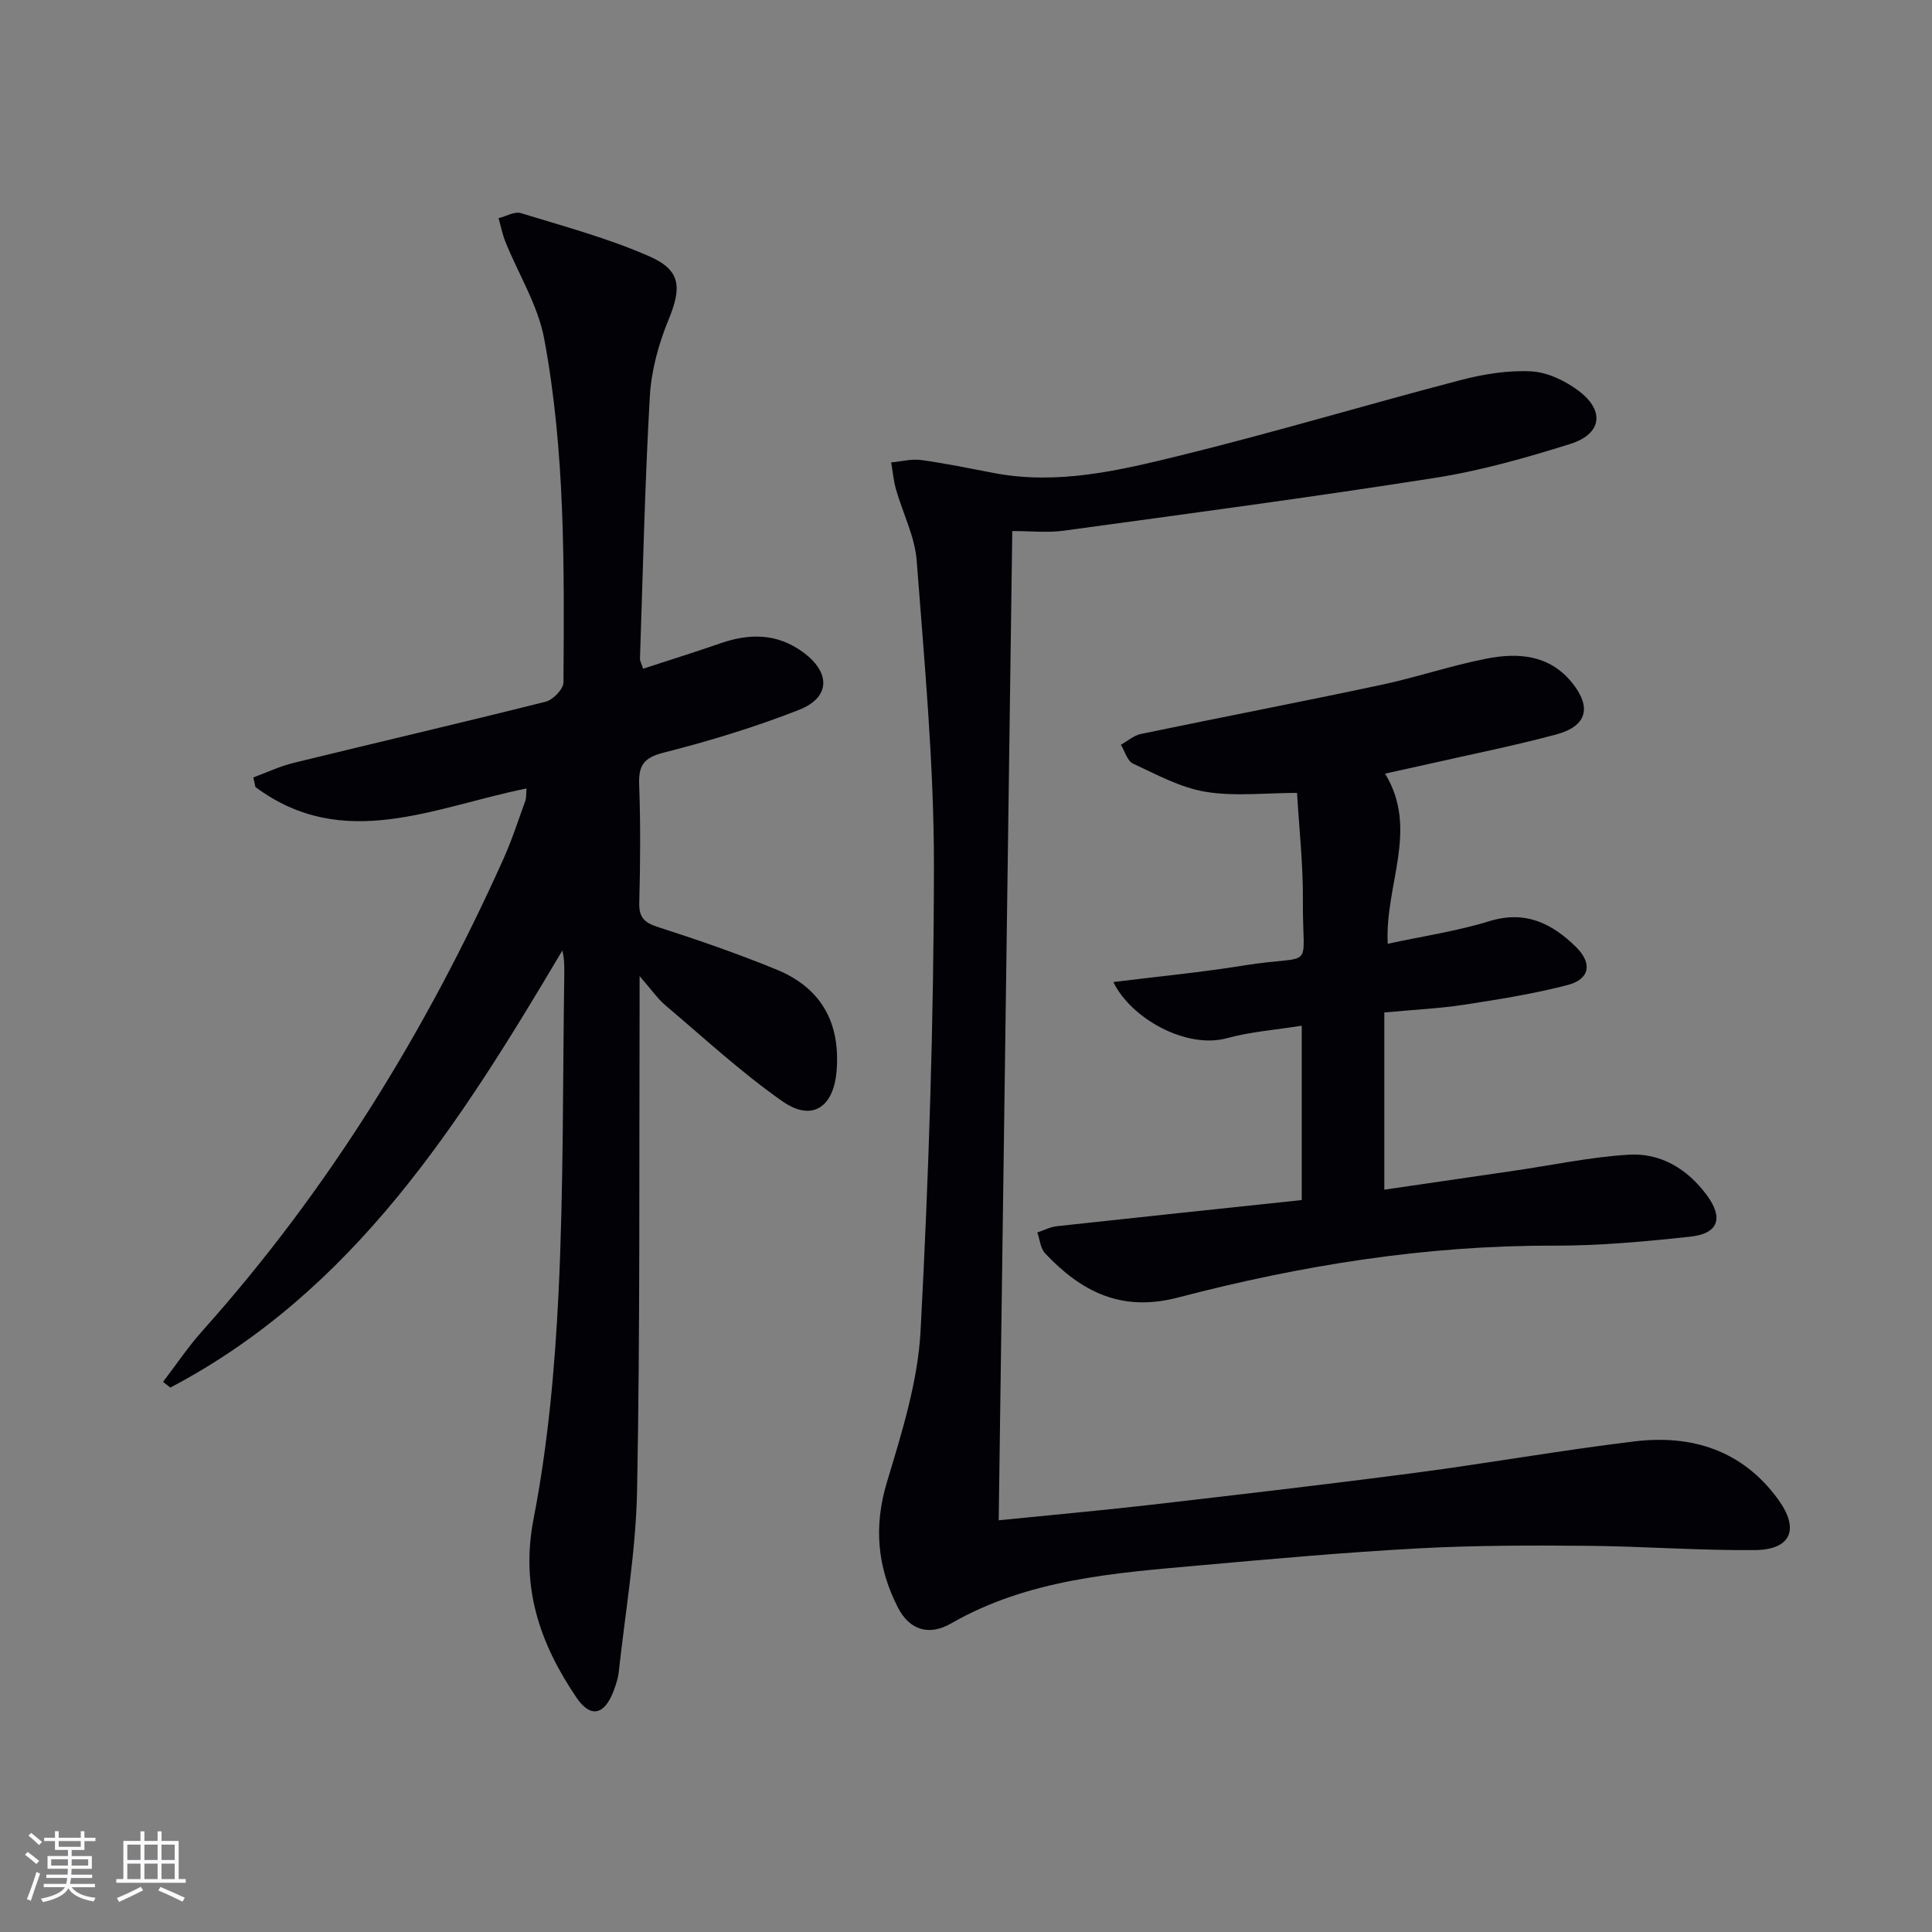 <svg enable-background="new 0 0 400 400" viewBox="0 0 400 400" xmlns="http://www.w3.org/2000/svg"><rect x="0" y="0" width="400" height="400" fill="#808080" stroke="none"/><g fill="#010106"><path d="m109.02 163.24c-19.14 3.85-37.93 13.26-56.14-.3-.14-.66-.28-1.32-.43-1.98 2.77-1.02 5.47-2.31 8.32-3.01 17.4-4.26 34.85-8.31 52.23-12.68 1.51-.38 3.65-2.61 3.66-3.99.15-23.78.39-47.63-3.98-71.1-1.29-6.96-5.33-13.4-8.03-20.1-.63-1.57-.96-3.27-1.43-4.91 1.56-.38 3.32-1.44 4.64-1.04 8.97 2.76 18.13 5.21 26.68 8.99 6.55 2.89 6.56 6.53 3.86 13.11-2.05 4.98-3.55 10.47-3.86 15.82-1.03 18.09-1.43 36.22-2.04 54.33-.02.45.27.9.65 2.07 5.37-1.76 10.69-3.41 15.95-5.24 5.99-2.08 11.65-2.15 17.05 1.74 5.83 4.21 5.88 9.43-.75 12.03-9.08 3.56-18.49 6.43-27.95 8.83-4.15 1.05-5.27 2.62-5.12 6.65.3 8.15.24 16.33.02 24.49-.08 3.16 1.2 4.13 4.03 5.04 8.19 2.63 16.34 5.46 24.3 8.71 9.26 3.77 13.33 10.91 12.53 20.99-.59 7.52-5.05 10.64-11.22 6.32-8.53-5.98-16.24-13.12-24.21-19.86-1.62-1.37-2.85-3.19-5.36-6.06 0 3.3.01 5.16 0 7.03-.11 33.15.11 66.31-.52 99.45-.24 12.57-2.44 25.1-3.8 37.64-.14 1.3-.58 2.59-1.04 3.83-1.9 5.04-4.77 5.76-7.71 1.42-7.55-11.14-11.63-22.79-8.88-36.99 2.99-15.43 4.42-31.26 5.18-46.98 1.05-21.93.85-43.93 1.18-65.89.02-1.58 0-3.15-.4-4.81-21.18 35.7-43.07 70.46-81.16 90.49-.5-.39-1-.79-1.51-1.18 2.71-3.54 5.2-7.27 8.17-10.59 26.09-29.15 46.28-62.05 62.28-97.63 1.77-3.92 3.09-8.05 4.56-12.1.21-.61.14-1.31.25-2.54z"/><path d="m209.58 109.95c-.94 68.72-1.87 136.56-2.81 204.81 10.96-1.11 21.17-2.02 31.35-3.19 18.31-2.12 36.62-4.24 54.9-6.64 15.14-1.99 30.19-4.67 45.34-6.5 11.95-1.45 22.43 1.85 29.83 12.07 4.42 6.11 2.64 10.37-4.9 10.43-11.63.1-23.27-.8-34.91-.89-11.61-.1-23.25-.09-34.84.54-15.09.82-30.15 2.17-45.21 3.52-17.7 1.58-35.47 2.85-51.45 12.03-4.57 2.62-8.58 1.34-10.96-3.28-4.26-8.27-5.08-16.76-2.29-25.99 3.09-10.25 6.41-20.81 6.97-31.38 1.69-32.04 2.74-64.15 2.76-96.24.01-21.06-1.97-42.15-3.57-63.18-.38-4.98-2.87-9.78-4.27-14.7-.52-1.82-.69-3.75-1.01-5.62 2.07-.19 4.2-.77 6.2-.5 5.08.7 10.12 1.75 15.16 2.71 13.15 2.49 25.87-.54 38.4-3.62 19.48-4.78 38.71-10.56 58.12-15.63 4.75-1.24 9.82-2.07 14.67-1.81 3.36.18 7.05 1.97 9.82 4.06 5.44 4.12 4.74 8.92-1.8 10.97-9.15 2.87-18.48 5.53-27.94 7.01-25.57 4.02-51.24 7.43-76.89 10.94-3.26.46-6.64.08-10.67.08z"/><path d="m286.76 160.17c7.08 11.61-.07 22.97.55 35.23 7.25-1.57 14.29-2.6 21.01-4.67 7.48-2.31 13 .43 17.99 5.35 3.4 3.36 2.86 6.65-1.73 7.85-7.04 1.84-14.27 2.98-21.47 4.09-5.07.78-10.22 1.01-16.5 1.6v36.69c8.64-1.26 17.78-2.59 26.92-3.93 7.87-1.15 15.71-2.82 23.62-3.31 6.66-.42 12.18 2.92 16.2 8.34 3.53 4.76 2.46 8-3.4 8.63-9.4 1.01-18.87 1.89-28.3 1.86-26.46-.08-52.32 4.08-77.76 10.74-11.74 3.07-20.01-1.22-27.5-9.13-.98-1.03-1.1-2.87-1.62-4.34 1.35-.45 2.68-1.15 4.06-1.3 16.82-1.84 33.65-3.6 50.68-5.41 0-12.45 0-24 0-36.1-5.45.87-10.61 1.25-15.51 2.59-8.34 2.27-19.81-4.02-23.49-11.63 9.09-1.13 18.11-1.99 27.03-3.43 15.07-2.43 12.1 1.69 12.21-13.36.06-7.62-.8-15.24-1.21-22.37-6.56 0-12.91.77-18.96-.23-5.19-.86-10.13-3.58-15.01-5.84-1.18-.55-1.69-2.56-2.5-3.9 1.38-.76 2.67-1.92 4.14-2.23 16.56-3.44 33.18-6.64 49.73-10.16 7.3-1.55 14.41-3.98 21.73-5.42 6.56-1.29 13.05-.89 17.78 4.94 4.14 5.11 3.14 9.02-3.25 10.74-8.64 2.33-17.44 4.07-26.17 6.06-2.91.65-5.79 1.28-9.27 2.05z"/></g><path d="m5.17 384 .55-.58c.85.61 1.65 1.24 2.4 1.87l-.59.64c-.83-.73-1.62-1.38-2.36-1.93m1.22 9.53-.82-.34c.71-1.76 1.37-3.64 1.98-5.63.24.13.5.25.76.36-.6 1.67-1.24 3.54-1.92 5.61m-.5-13.5.57-.54c.56.44 1.31 1.06 2.26 1.87l-.64.64c-.68-.66-1.41-1.32-2.19-1.97m3.25.46h2.24v-1.36h.77v1.36h4.57v-1.36h.76v1.36h2.28v.69h-2.28v1.84h-2.64v1.26h4.18v2.64h-4.21c0 .45-.02.86-.05 1.21h4.32v.69h-4.38c-.04.34-.1.75-.19 1.22h5.15v.69h-4.82c.87 1.19 2.51 1.92 4.93 2.19-.17.32-.3.57-.37.76-2.77-.49-4.52-1.41-5.26-2.76-.56 1.26-2.3 2.23-5.24 2.9-.12-.24-.26-.48-.43-.72 2.73-.55 4.38-1.34 4.96-2.38h-4.38v-.69h4.65c.1-.38.17-.79.21-1.22h-4.32v-.69h4.4c.03-.34.05-.75.05-1.21h-4.2v-2.64h4.23v-1.26h-2.69v-1.84h-2.24zm1.46 4.46v1.29h3.45c.01-.4.02-.57.01-.53v-.32-.45h-3.46zm1.55-2.59h4.57v-1.19h-4.57zm6.11 2.59h-3.42v.77c-.01.19-.01.37-.02.53h3.44z" fill="#fafafc"/><path d="m32.63 379.16h.82v1.98h3.54v7.89h1.46v.78h-14.37v-.78h1.46v-7.89h3.54v-1.98h.82v1.98h2.73zm-3.49 11.48.5.73c-1.61.82-3.28 1.63-5 2.41-.13-.27-.28-.55-.44-.82 1.75-.72 3.4-1.49 4.94-2.32m-2.78-5.55h2.73v-3.18h-2.73zm0 3.95h2.73v-3.2h-2.73zm3.54-3.95h2.73v-3.18h-2.73zm0 3.95h2.73v-3.2h-2.73zm7.89 4.68c-1.84-.92-3.51-1.7-5.02-2.32l.45-.73c1.89.8 3.57 1.55 5.04 2.23zm-1.62-11.81h-2.73v3.18h2.73zm-2.73 7.13h2.73v-3.2h-2.73z" fill="#fafafc"/></svg>
